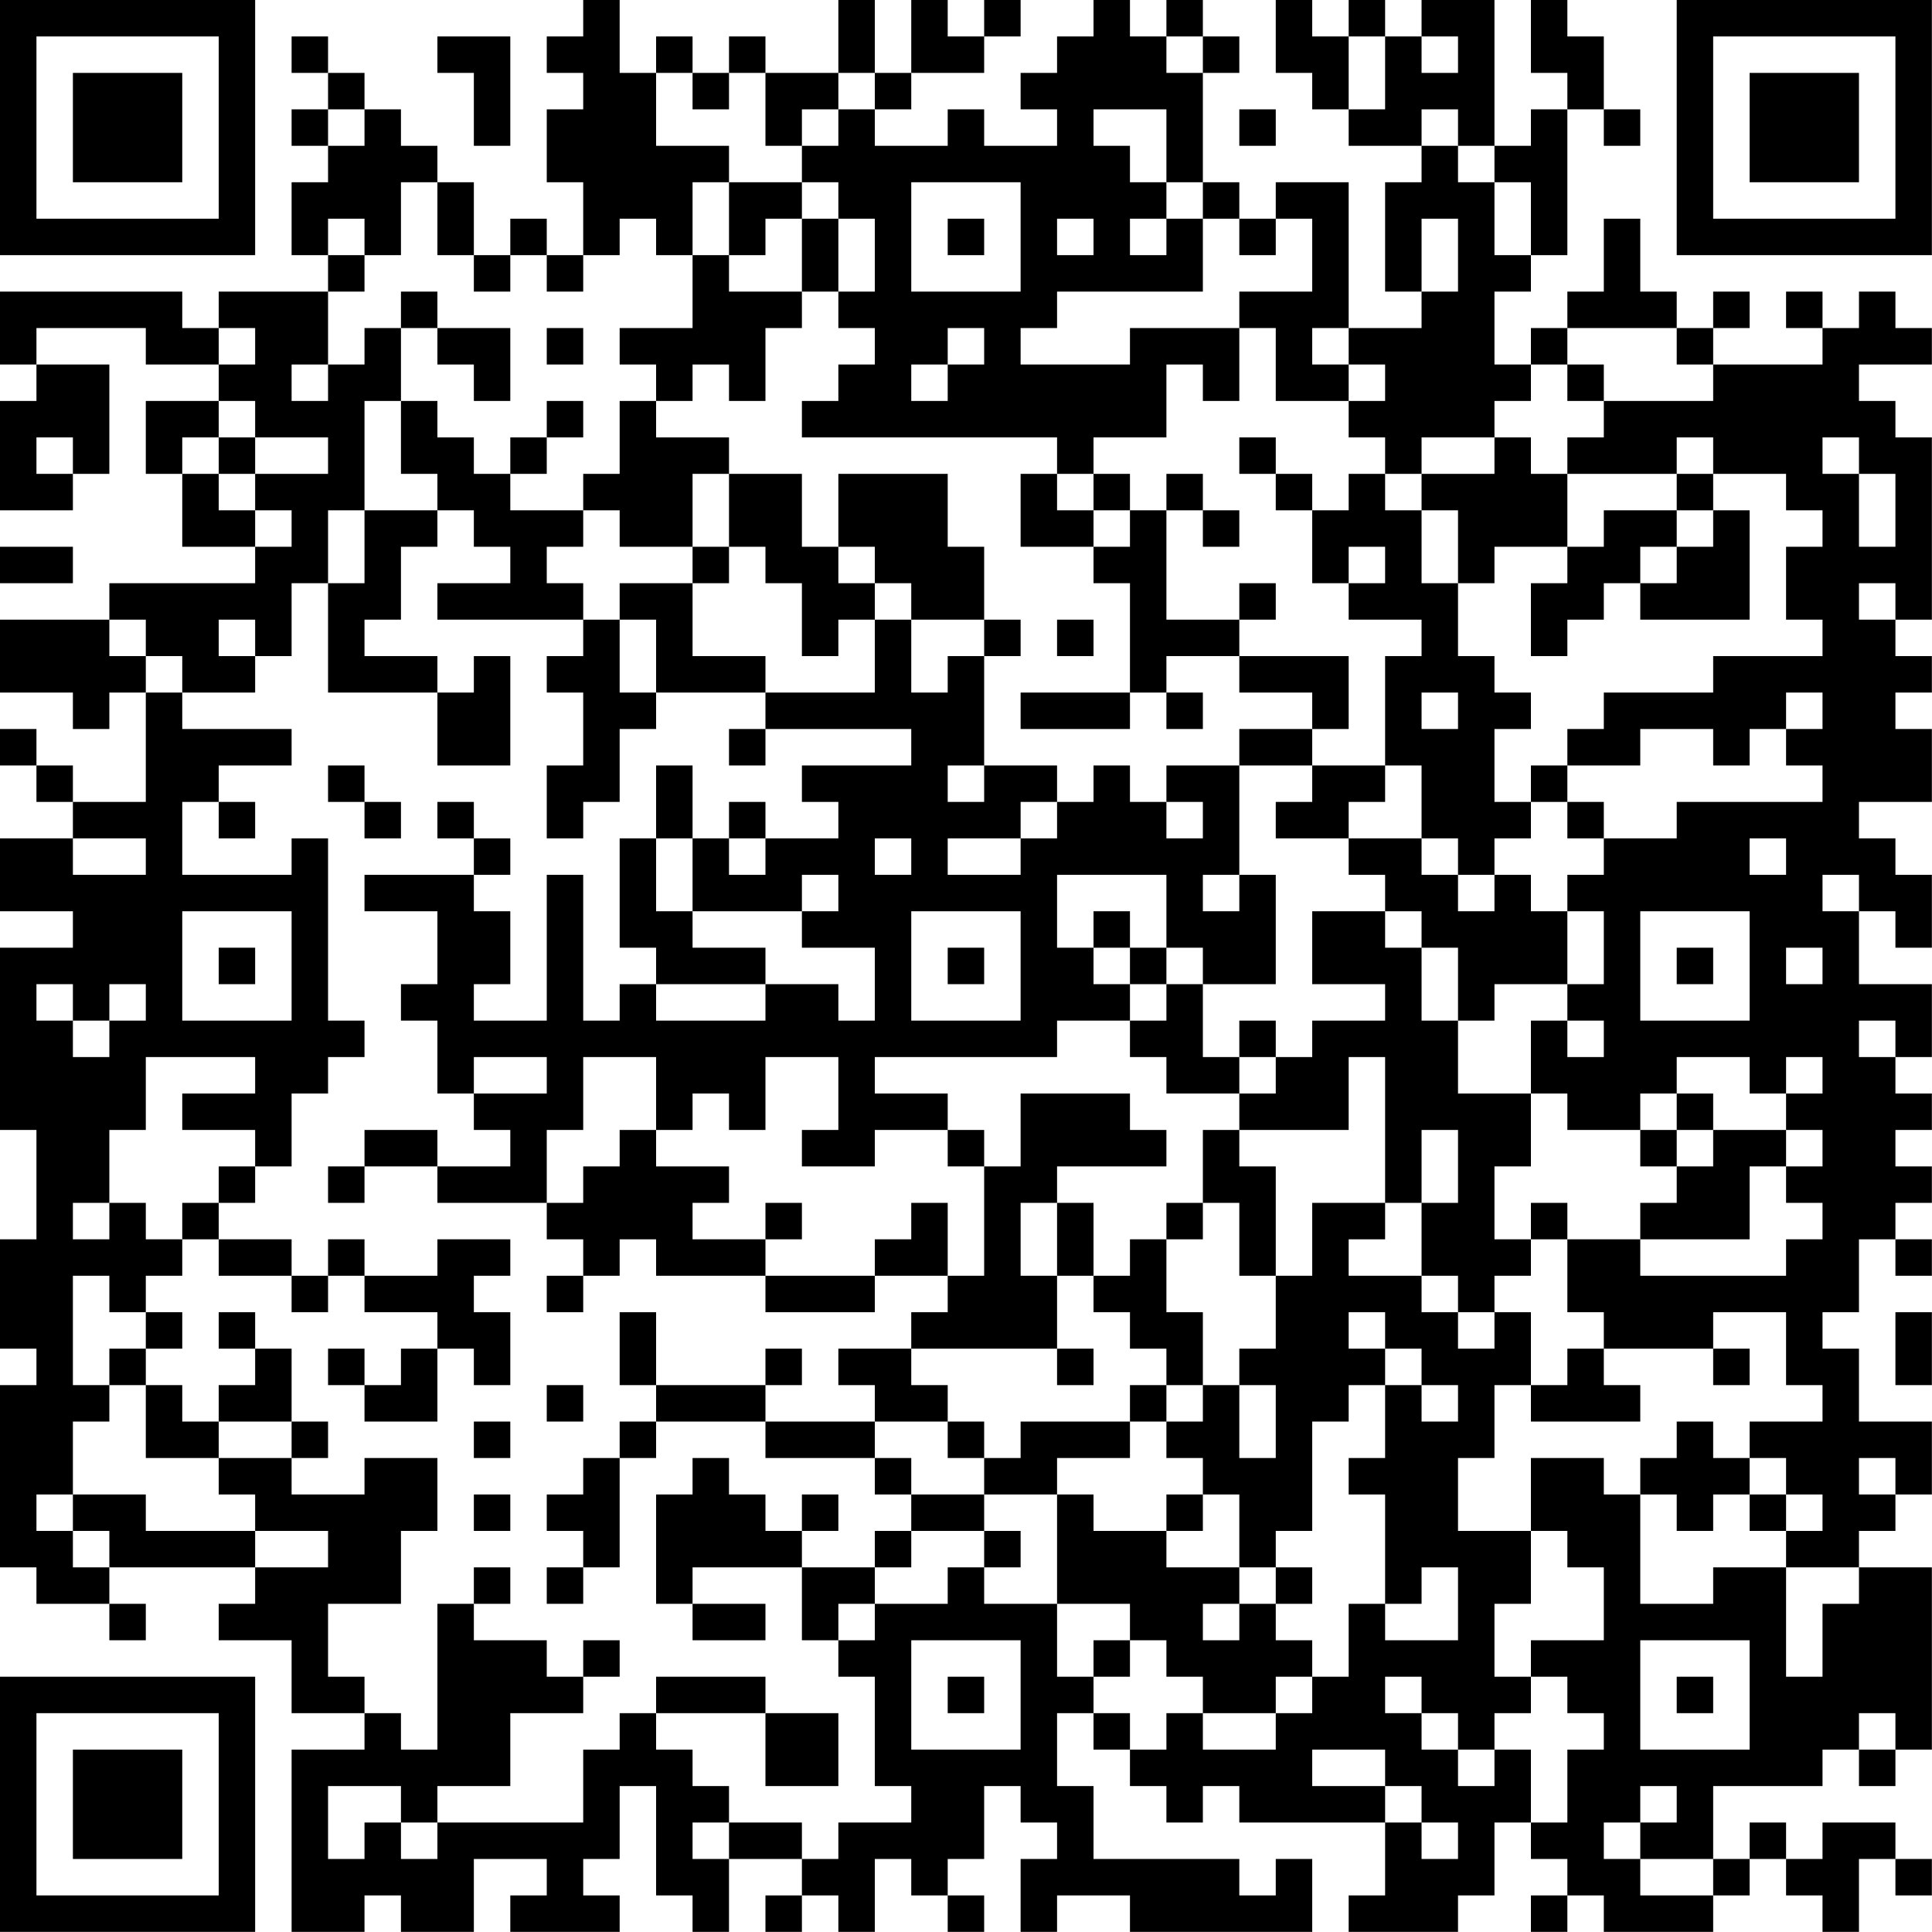 <?xml version="1.0" encoding="UTF-8"?>
<svg xmlns="http://www.w3.org/2000/svg" version="1.1" width="240" height="240" viewBox="0 0 240 240"><rect x="0" y="0" width="240" height="240" fill="#ffffff"/><g transform="scale(4.528)"><g transform="translate(0,0)"><path fill-rule="evenodd" d="M16 0L16 1L15 1L15 2L16 2L16 3L15 3L15 5L16 5L16 7L15 7L15 6L14 6L14 7L13 7L13 5L12 5L12 4L11 4L11 3L10 3L10 2L9 2L9 1L8 1L8 2L9 2L9 3L8 3L8 4L9 4L9 5L8 5L8 7L9 7L9 8L6 8L6 9L5 9L5 8L0 8L0 10L1 10L1 11L0 11L0 14L2 14L2 13L3 13L3 10L1 10L1 9L4 9L4 10L6 10L6 11L4 11L4 13L5 13L5 15L7 15L7 16L3 16L3 17L0 17L0 19L2 19L2 20L3 20L3 19L4 19L4 22L2 22L2 21L1 21L1 20L0 20L0 21L1 21L1 22L2 22L2 23L0 23L0 25L2 25L2 26L0 26L0 31L1 31L1 34L0 34L0 37L1 37L1 38L0 38L0 43L1 43L1 44L3 44L3 45L4 45L4 44L3 44L3 43L7 43L7 44L6 44L6 45L8 45L8 47L10 47L10 48L8 48L8 53L10 53L10 52L11 52L11 53L13 53L13 51L15 51L15 52L14 52L14 53L17 53L17 52L16 52L16 51L17 51L17 49L18 49L18 52L19 52L19 53L20 53L20 51L22 51L22 52L21 52L21 53L22 53L22 52L23 52L23 53L24 53L24 51L25 51L25 52L26 52L26 53L27 53L27 52L26 52L26 51L27 51L27 49L28 49L28 50L29 50L29 51L28 51L28 53L29 53L29 52L31 52L31 53L36 53L36 51L35 51L35 52L34 52L34 51L30 51L30 49L29 49L29 47L30 47L30 48L31 48L31 49L32 49L32 50L33 50L33 49L34 49L34 50L38 50L38 52L37 52L37 53L40 53L40 52L41 52L41 50L42 50L42 51L43 51L43 52L42 52L42 53L43 53L43 52L44 52L44 53L47 53L47 52L48 52L48 51L49 51L49 52L50 52L50 53L51 53L51 51L52 51L52 52L53 52L53 51L52 51L52 50L50 50L50 51L49 51L49 50L48 50L48 51L47 51L47 49L50 49L50 48L51 48L51 49L52 49L52 48L53 48L53 43L51 43L51 42L52 42L52 41L53 41L53 39L51 39L51 37L50 37L50 36L51 36L51 34L52 34L52 35L53 35L53 34L52 34L52 33L53 33L53 32L52 32L52 31L53 31L53 30L52 30L52 29L53 29L53 27L51 27L51 25L52 25L52 26L53 26L53 24L52 24L52 23L51 23L51 22L53 22L53 20L52 20L52 19L53 19L53 18L52 18L52 17L53 17L53 12L52 12L52 11L51 11L51 10L53 10L53 9L52 9L52 8L51 8L51 9L50 9L50 8L49 8L49 9L50 9L50 10L47 10L47 9L48 9L48 8L47 8L47 9L46 9L46 8L45 8L45 6L44 6L44 8L43 8L43 9L42 9L42 10L41 10L41 8L42 8L42 7L43 7L43 3L44 3L44 4L45 4L45 3L44 3L44 1L43 1L43 0L42 0L42 2L43 2L43 3L42 3L42 4L41 4L41 0L39 0L39 1L38 1L38 0L37 0L37 1L36 1L36 0L35 0L35 2L36 2L36 3L37 3L37 4L39 4L39 5L38 5L38 8L39 8L39 9L37 9L37 5L35 5L35 6L34 6L34 5L33 5L33 2L34 2L34 1L33 1L33 0L32 0L32 1L31 1L31 0L30 0L30 1L29 1L29 2L28 2L28 3L29 3L29 4L27 4L27 3L26 3L26 4L24 4L24 3L25 3L25 2L27 2L27 1L28 1L28 0L27 0L27 1L26 1L26 0L25 0L25 2L24 2L24 0L23 0L23 2L21 2L21 1L20 1L20 2L19 2L19 1L18 1L18 2L17 2L17 0ZM12 1L12 2L13 2L13 4L14 4L14 1ZM32 1L32 2L33 2L33 1ZM37 1L37 3L38 3L38 1ZM39 1L39 2L40 2L40 1ZM18 2L18 4L20 4L20 5L19 5L19 7L18 7L18 6L17 6L17 7L16 7L16 8L15 8L15 7L14 7L14 8L13 8L13 7L12 7L12 5L11 5L11 7L10 7L10 6L9 6L9 7L10 7L10 8L9 8L9 10L8 10L8 11L9 11L9 10L10 10L10 9L11 9L11 11L10 11L10 14L9 14L9 16L8 16L8 18L7 18L7 17L6 17L6 18L7 18L7 19L5 19L5 18L4 18L4 17L3 17L3 18L4 18L4 19L5 19L5 20L8 20L8 21L6 21L6 22L5 22L5 24L8 24L8 23L9 23L9 28L10 28L10 29L9 29L9 30L8 30L8 32L7 32L7 31L5 31L5 30L7 30L7 29L4 29L4 31L3 31L3 33L2 33L2 34L3 34L3 33L4 33L4 34L5 34L5 35L4 35L4 36L3 36L3 35L2 35L2 38L3 38L3 39L2 39L2 41L1 41L1 42L2 42L2 43L3 43L3 42L2 42L2 41L4 41L4 42L7 42L7 43L9 43L9 42L7 42L7 41L6 41L6 40L8 40L8 41L10 41L10 40L12 40L12 42L11 42L11 44L9 44L9 46L10 46L10 47L11 47L11 48L12 48L12 44L13 44L13 45L15 45L15 46L16 46L16 47L14 47L14 49L12 49L12 50L11 50L11 49L9 49L9 51L10 51L10 50L11 50L11 51L12 51L12 50L16 50L16 48L17 48L17 47L18 47L18 48L19 48L19 49L20 49L20 50L19 50L19 51L20 51L20 50L22 50L22 51L23 51L23 50L25 50L25 49L24 49L24 46L23 46L23 45L24 45L24 44L26 44L26 43L27 43L27 44L29 44L29 46L30 46L30 47L31 47L31 48L32 48L32 47L33 47L33 48L35 48L35 47L36 47L36 46L37 46L37 44L38 44L38 45L40 45L40 43L39 43L39 44L38 44L38 41L37 41L37 40L38 40L38 38L39 38L39 39L40 39L40 38L39 38L39 37L38 37L38 36L37 36L37 37L38 37L38 38L37 38L37 39L36 39L36 42L35 42L35 43L34 43L34 41L33 41L33 40L32 40L32 39L33 39L33 38L34 38L34 40L35 40L35 38L34 38L34 37L35 37L35 35L36 35L36 33L38 33L38 34L37 34L37 35L39 35L39 36L40 36L40 37L41 37L41 36L42 36L42 38L41 38L41 40L40 40L40 42L42 42L42 44L41 44L41 46L42 46L42 47L41 47L41 48L40 48L40 47L39 47L39 46L38 46L38 47L39 47L39 48L40 48L40 49L41 49L41 48L42 48L42 50L43 50L43 48L44 48L44 47L43 47L43 46L42 46L42 45L44 45L44 43L43 43L43 42L42 42L42 40L44 40L44 41L45 41L45 44L47 44L47 43L49 43L49 46L50 46L50 44L51 44L51 43L49 43L49 42L50 42L50 41L49 41L49 40L48 40L48 39L50 39L50 38L49 38L49 36L47 36L47 37L44 37L44 36L43 36L43 34L45 34L45 35L49 35L49 34L50 34L50 33L49 33L49 32L50 32L50 31L49 31L49 30L50 30L50 29L49 29L49 30L48 30L48 29L46 29L46 30L45 30L45 31L43 31L43 30L42 30L42 28L43 28L43 29L44 29L44 28L43 28L43 27L44 27L44 25L43 25L43 24L44 24L44 23L46 23L46 22L50 22L50 21L49 21L49 20L50 20L50 19L49 19L49 20L48 20L48 21L47 21L47 20L45 20L45 21L43 21L43 20L44 20L44 19L47 19L47 18L50 18L50 17L49 17L49 15L50 15L50 14L49 14L49 13L47 13L47 12L46 12L46 13L43 13L43 12L44 12L44 11L47 11L47 10L46 10L46 9L43 9L43 10L42 10L42 11L41 11L41 12L39 12L39 13L38 13L38 12L37 12L37 11L38 11L38 10L37 10L37 9L36 9L36 10L37 10L37 11L35 11L35 9L34 9L34 8L36 8L36 6L35 6L35 7L34 7L34 6L33 6L33 5L32 5L32 3L30 3L30 4L31 4L31 5L32 5L32 6L31 6L31 7L32 7L32 6L33 6L33 8L29 8L29 9L28 9L28 10L31 10L31 9L34 9L34 11L33 11L33 10L32 10L32 12L30 12L30 13L29 13L29 12L22 12L22 11L23 11L23 10L24 10L24 9L23 9L23 8L24 8L24 6L23 6L23 5L22 5L22 4L23 4L23 3L24 3L24 2L23 2L23 3L22 3L22 4L21 4L21 2L20 2L20 3L19 3L19 2ZM9 3L9 4L10 4L10 3ZM34 3L34 4L35 4L35 3ZM39 3L39 4L40 4L40 5L41 5L41 7L42 7L42 5L41 5L41 4L40 4L40 3ZM20 5L20 7L19 7L19 9L17 9L17 10L18 10L18 11L17 11L17 13L16 13L16 14L14 14L14 13L15 13L15 12L16 12L16 11L15 11L15 12L14 12L14 13L13 13L13 12L12 12L12 11L11 11L11 13L12 13L12 14L10 14L10 16L9 16L9 19L12 19L12 21L14 21L14 18L13 18L13 19L12 19L12 18L10 18L10 17L11 17L11 15L12 15L12 14L13 14L13 15L14 15L14 16L12 16L12 17L16 17L16 18L15 18L15 19L16 19L16 21L15 21L15 23L16 23L16 22L17 22L17 20L18 20L18 19L21 19L21 20L20 20L20 21L21 21L21 20L25 20L25 21L22 21L22 22L23 22L23 23L21 23L21 22L20 22L20 23L19 23L19 21L18 21L18 23L17 23L17 26L18 26L18 27L17 27L17 28L16 28L16 24L15 24L15 28L13 28L13 27L14 27L14 25L13 25L13 24L14 24L14 23L13 23L13 22L12 22L12 23L13 23L13 24L10 24L10 25L12 25L12 27L11 27L11 28L12 28L12 30L13 30L13 31L14 31L14 32L12 32L12 31L10 31L10 32L9 32L9 33L10 33L10 32L12 32L12 33L15 33L15 34L16 34L16 35L15 35L15 36L16 36L16 35L17 35L17 34L18 34L18 35L21 35L21 36L24 36L24 35L26 35L26 36L25 36L25 37L23 37L23 38L24 38L24 39L21 39L21 38L22 38L22 37L21 37L21 38L18 38L18 36L17 36L17 38L18 38L18 39L17 39L17 40L16 40L16 41L15 41L15 42L16 42L16 43L15 43L15 44L16 44L16 43L17 43L17 40L18 40L18 39L21 39L21 40L24 40L24 41L25 41L25 42L24 42L24 43L22 43L22 42L23 42L23 41L22 41L22 42L21 42L21 41L20 41L20 40L19 40L19 41L18 41L18 44L19 44L19 45L21 45L21 44L19 44L19 43L22 43L22 45L23 45L23 44L24 44L24 43L25 43L25 42L27 42L27 43L28 43L28 42L27 42L27 41L29 41L29 44L31 44L31 45L30 45L30 46L31 46L31 45L32 45L32 46L33 46L33 47L35 47L35 46L36 46L36 45L35 45L35 44L36 44L36 43L35 43L35 44L34 44L34 43L32 43L32 42L33 42L33 41L32 41L32 42L30 42L30 41L29 41L29 40L31 40L31 39L32 39L32 38L33 38L33 36L32 36L32 34L33 34L33 33L34 33L34 35L35 35L35 32L34 32L34 31L37 31L37 29L38 29L38 33L39 33L39 35L40 35L40 36L41 36L41 35L42 35L42 34L43 34L43 33L42 33L42 34L41 34L41 32L42 32L42 30L40 30L40 28L41 28L41 27L43 27L43 25L42 25L42 24L41 24L41 23L42 23L42 22L43 22L43 23L44 23L44 22L43 22L43 21L42 21L42 22L41 22L41 20L42 20L42 19L41 19L41 18L40 18L40 16L41 16L41 15L43 15L43 16L42 16L42 18L43 18L43 17L44 17L44 16L45 16L45 17L48 17L48 14L47 14L47 13L46 13L46 14L44 14L44 15L43 15L43 13L42 13L42 12L41 12L41 13L39 13L39 14L38 14L38 13L37 13L37 14L36 14L36 13L35 13L35 12L34 12L34 13L35 13L35 14L36 14L36 16L37 16L37 17L39 17L39 18L38 18L38 21L36 21L36 20L37 20L37 18L34 18L34 17L35 17L35 16L34 16L34 17L32 17L32 14L33 14L33 15L34 15L34 14L33 14L33 13L32 13L32 14L31 14L31 13L30 13L30 14L29 14L29 13L28 13L28 15L30 15L30 16L31 16L31 19L28 19L28 20L31 20L31 19L32 19L32 20L33 20L33 19L32 19L32 18L34 18L34 19L36 19L36 20L34 20L34 21L32 21L32 22L31 22L31 21L30 21L30 22L29 22L29 21L27 21L27 18L28 18L28 17L27 17L27 15L26 15L26 13L23 13L23 15L22 15L22 13L20 13L20 12L18 12L18 11L19 11L19 10L20 10L20 11L21 11L21 9L22 9L22 8L23 8L23 6L22 6L22 5ZM25 5L25 8L28 8L28 5ZM21 6L21 7L20 7L20 8L22 8L22 6ZM26 6L26 7L27 7L27 6ZM29 6L29 7L30 7L30 6ZM39 6L39 8L40 8L40 6ZM11 8L11 9L12 9L12 10L13 10L13 11L14 11L14 9L12 9L12 8ZM6 9L6 10L7 10L7 9ZM15 9L15 10L16 10L16 9ZM26 9L26 10L25 10L25 11L26 11L26 10L27 10L27 9ZM43 10L43 11L44 11L44 10ZM6 11L6 12L5 12L5 13L6 13L6 14L7 14L7 15L8 15L8 14L7 14L7 13L9 13L9 12L7 12L7 11ZM1 12L1 13L2 13L2 12ZM6 12L6 13L7 13L7 12ZM50 12L50 13L51 13L51 15L52 15L52 13L51 13L51 12ZM19 13L19 15L17 15L17 14L16 14L16 15L15 15L15 16L16 16L16 17L17 17L17 19L18 19L18 17L17 17L17 16L19 16L19 18L21 18L21 19L24 19L24 17L25 17L25 19L26 19L26 18L27 18L27 17L25 17L25 16L24 16L24 15L23 15L23 16L24 16L24 17L23 17L23 18L22 18L22 16L21 16L21 15L20 15L20 13ZM30 14L30 15L31 15L31 14ZM39 14L39 16L40 16L40 14ZM46 14L46 15L45 15L45 16L46 16L46 15L47 15L47 14ZM0 15L0 16L2 16L2 15ZM19 15L19 16L20 16L20 15ZM37 15L37 16L38 16L38 15ZM51 16L51 17L52 17L52 16ZM29 17L29 18L30 18L30 17ZM39 19L39 20L40 20L40 19ZM9 21L9 22L10 22L10 23L11 23L11 22L10 22L10 21ZM26 21L26 22L27 22L27 21ZM34 21L34 24L33 24L33 25L34 25L34 24L35 24L35 27L33 27L33 26L32 26L32 24L29 24L29 26L30 26L30 27L31 27L31 28L29 28L29 29L24 29L24 30L26 30L26 31L24 31L24 32L22 32L22 31L23 31L23 29L21 29L21 31L20 31L20 30L19 30L19 31L18 31L18 29L16 29L16 31L15 31L15 33L16 33L16 32L17 32L17 31L18 31L18 32L20 32L20 33L19 33L19 34L21 34L21 35L24 35L24 34L25 34L25 33L26 33L26 35L27 35L27 32L28 32L28 30L31 30L31 31L32 31L32 32L29 32L29 33L28 33L28 35L29 35L29 37L25 37L25 38L26 38L26 39L24 39L24 40L25 40L25 41L27 41L27 40L28 40L28 39L31 39L31 38L32 38L32 37L31 37L31 36L30 36L30 35L31 35L31 34L32 34L32 33L33 33L33 31L34 31L34 30L35 30L35 29L36 29L36 28L38 28L38 27L36 27L36 25L38 25L38 26L39 26L39 28L40 28L40 26L39 26L39 25L38 25L38 24L37 24L37 23L39 23L39 24L40 24L40 25L41 25L41 24L40 24L40 23L39 23L39 21L38 21L38 22L37 22L37 23L35 23L35 22L36 22L36 21ZM6 22L6 23L7 23L7 22ZM28 22L28 23L26 23L26 24L28 24L28 23L29 23L29 22ZM32 22L32 23L33 23L33 22ZM2 23L2 24L4 24L4 23ZM18 23L18 25L19 25L19 26L21 26L21 27L18 27L18 28L21 28L21 27L23 27L23 28L24 28L24 26L22 26L22 25L23 25L23 24L22 24L22 25L19 25L19 23ZM20 23L20 24L21 24L21 23ZM24 23L24 24L25 24L25 23ZM48 23L48 24L49 24L49 23ZM50 24L50 25L51 25L51 24ZM5 25L5 28L8 28L8 25ZM25 25L25 28L28 28L28 25ZM30 25L30 26L31 26L31 27L32 27L32 28L31 28L31 29L32 29L32 30L34 30L34 29L35 29L35 28L34 28L34 29L33 29L33 27L32 27L32 26L31 26L31 25ZM45 25L45 28L48 28L48 25ZM6 26L6 27L7 27L7 26ZM26 26L26 27L27 27L27 26ZM46 26L46 27L47 27L47 26ZM49 26L49 27L50 27L50 26ZM1 27L1 28L2 28L2 29L3 29L3 28L4 28L4 27L3 27L3 28L2 28L2 27ZM51 28L51 29L52 29L52 28ZM13 29L13 30L15 30L15 29ZM46 30L46 31L45 31L45 32L46 32L46 33L45 33L45 34L48 34L48 32L49 32L49 31L47 31L47 30ZM26 31L26 32L27 32L27 31ZM39 31L39 33L40 33L40 31ZM46 31L46 32L47 32L47 31ZM6 32L6 33L5 33L5 34L6 34L6 35L8 35L8 36L9 36L9 35L10 35L10 36L12 36L12 37L11 37L11 38L10 38L10 37L9 37L9 38L10 38L10 39L12 39L12 37L13 37L13 38L14 38L14 36L13 36L13 35L14 35L14 34L12 34L12 35L10 35L10 34L9 34L9 35L8 35L8 34L6 34L6 33L7 33L7 32ZM21 33L21 34L22 34L22 33ZM29 33L29 35L30 35L30 33ZM4 36L4 37L3 37L3 38L4 38L4 40L6 40L6 39L8 39L8 40L9 40L9 39L8 39L8 37L7 37L7 36L6 36L6 37L7 37L7 38L6 38L6 39L5 39L5 38L4 38L4 37L5 37L5 36ZM52 36L52 38L53 38L53 36ZM29 37L29 38L30 38L30 37ZM43 37L43 38L42 38L42 39L45 39L45 38L44 38L44 37ZM47 37L47 38L48 38L48 37ZM15 38L15 39L16 39L16 38ZM13 39L13 40L14 40L14 39ZM26 39L26 40L27 40L27 39ZM46 39L46 40L45 40L45 41L46 41L46 42L47 42L47 41L48 41L48 42L49 42L49 41L48 41L48 40L47 40L47 39ZM51 40L51 41L52 41L52 40ZM13 41L13 42L14 42L14 41ZM13 43L13 44L14 44L14 43ZM33 44L33 45L34 45L34 44ZM16 45L16 46L17 46L17 45ZM25 45L25 48L28 48L28 45ZM45 45L45 48L48 48L48 45ZM18 46L18 47L21 47L21 49L23 49L23 47L21 47L21 46ZM26 46L26 47L27 47L27 46ZM46 46L46 47L47 47L47 46ZM51 47L51 48L52 48L52 47ZM36 48L36 49L38 49L38 50L39 50L39 51L40 51L40 50L39 50L39 49L38 49L38 48ZM45 49L45 50L44 50L44 51L45 51L45 52L47 52L47 51L45 51L45 50L46 50L46 49ZM0 0L0 7L7 7L7 0ZM1 1L1 6L6 6L6 1ZM2 2L2 5L5 5L5 2ZM46 0L46 7L53 7L53 0ZM47 1L47 6L52 6L52 1ZM48 2L48 5L51 5L51 2ZM0 46L0 53L7 53L7 46ZM1 47L1 52L6 52L6 47ZM2 48L2 51L5 51L5 48Z" fill="#000000"/></g></g></svg>
